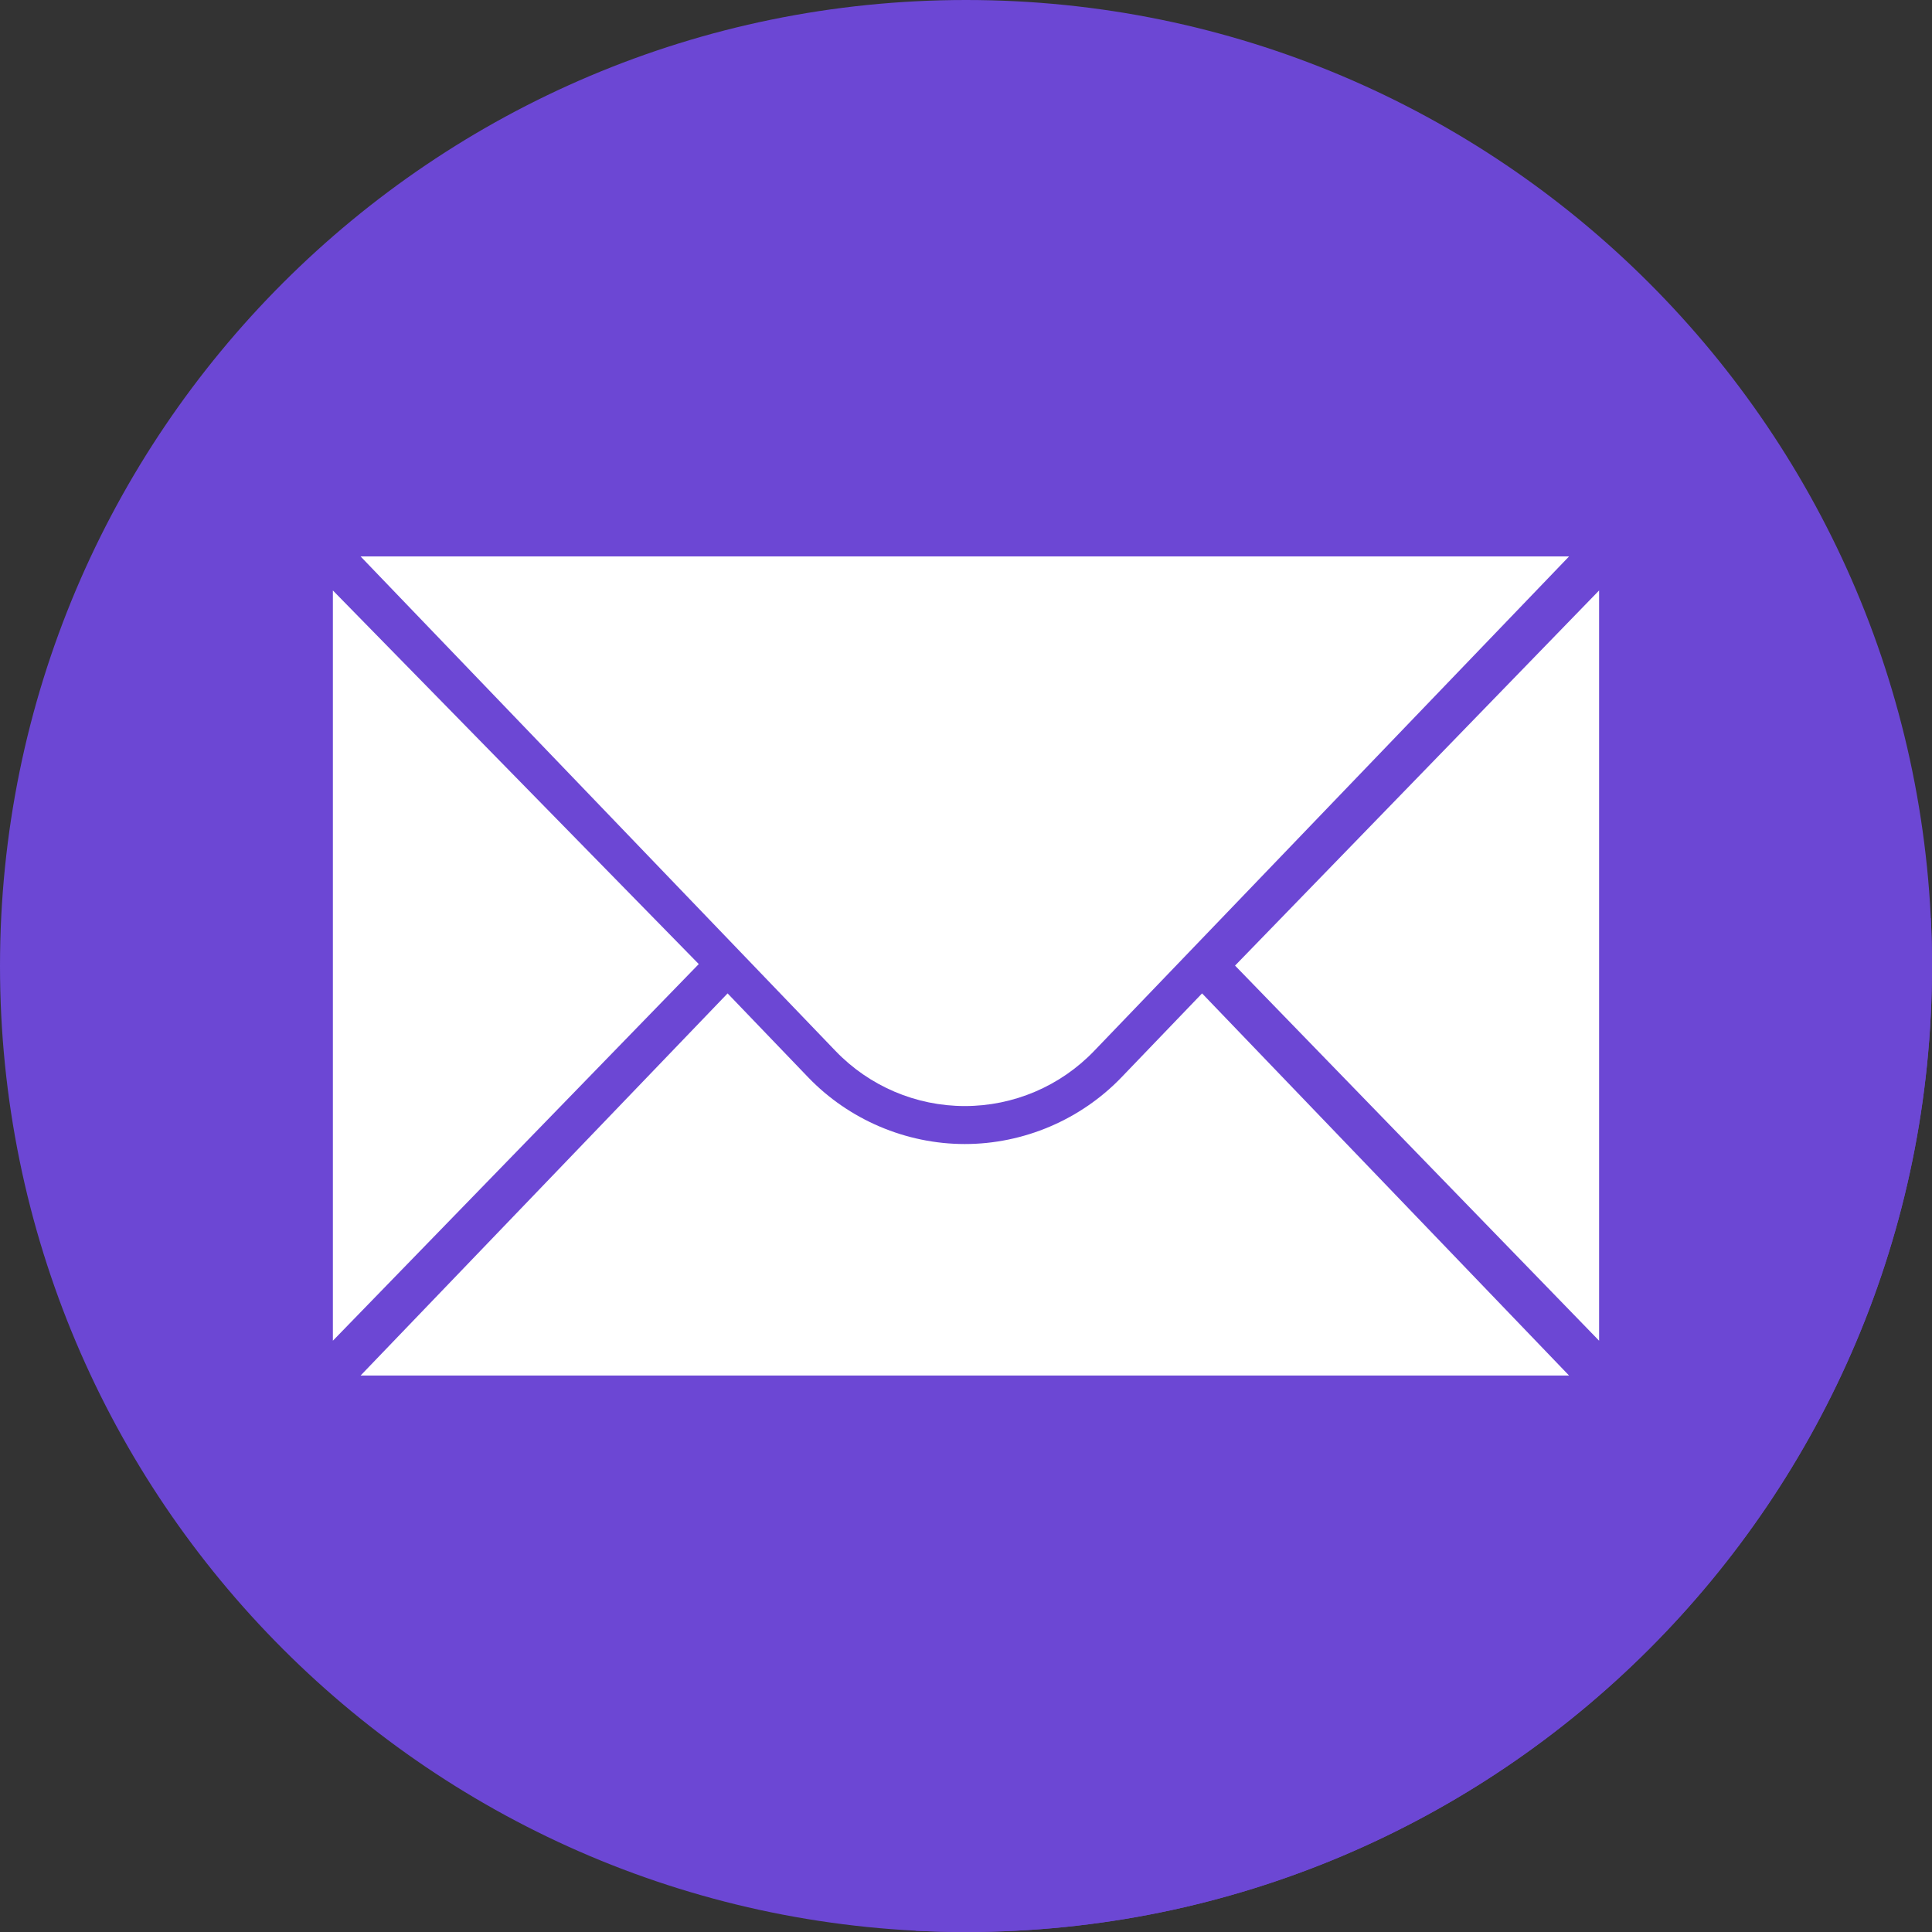 <svg width="100" height="100" viewBox="0 0 100 100" fill="none" xmlns="http://www.w3.org/2000/svg">
<rect x="0" y="0" width="100" height="100" fill="#333333" stroke="none"/>
<path d="M50 100C77.614 100 100 77.614 100 50C100 22.386 77.614 0 50 0C22.386 0 0 22.386 0 50C0 77.614 22.386 100 50 100Z" fill="#6C47D4"/>
<path d="M81.214 28.803H18.664L41.324 52.398L47.863 59.019C44.306 58.206 44.085 57.699 42.509 56.411C41.682 55.736 40.084 53.901 37.658 51.423C30.083 43.689 17.23 30.564 17.23 30.564V69.397L18.845 71.011L18.664 71.199L47.399 99.934C48.261 99.978 49.128 100.001 50.001 100.001C77.615 100.001 100.001 77.615 100.001 50.001C100.001 49.172 99.979 48.347 99.939 47.528L81.214 28.803Z" fill="#6C47D4"/>
<path d="M17.23 30.562V69.395L36.168 49.9L17.23 30.562Z" fill="white"/>
<path d="M82.769 30.562V69.395L63.926 49.979L82.769 30.562Z" fill="white"/>
<path d="M18.664 28.801H81.214L56.631 54.398C54.881 56.22 52.465 57.249 49.939 57.249C47.413 57.249 44.997 56.22 43.247 54.398L18.664 28.801Z" fill="white"/>
<path d="M58.049 55.76C55.94 57.956 52.984 59.215 49.939 59.215C46.894 59.215 43.938 57.956 41.829 55.76L37.66 51.418L18.664 71.197H81.214L62.219 51.418L58.049 55.76Z" fill="white"/>
</svg>

